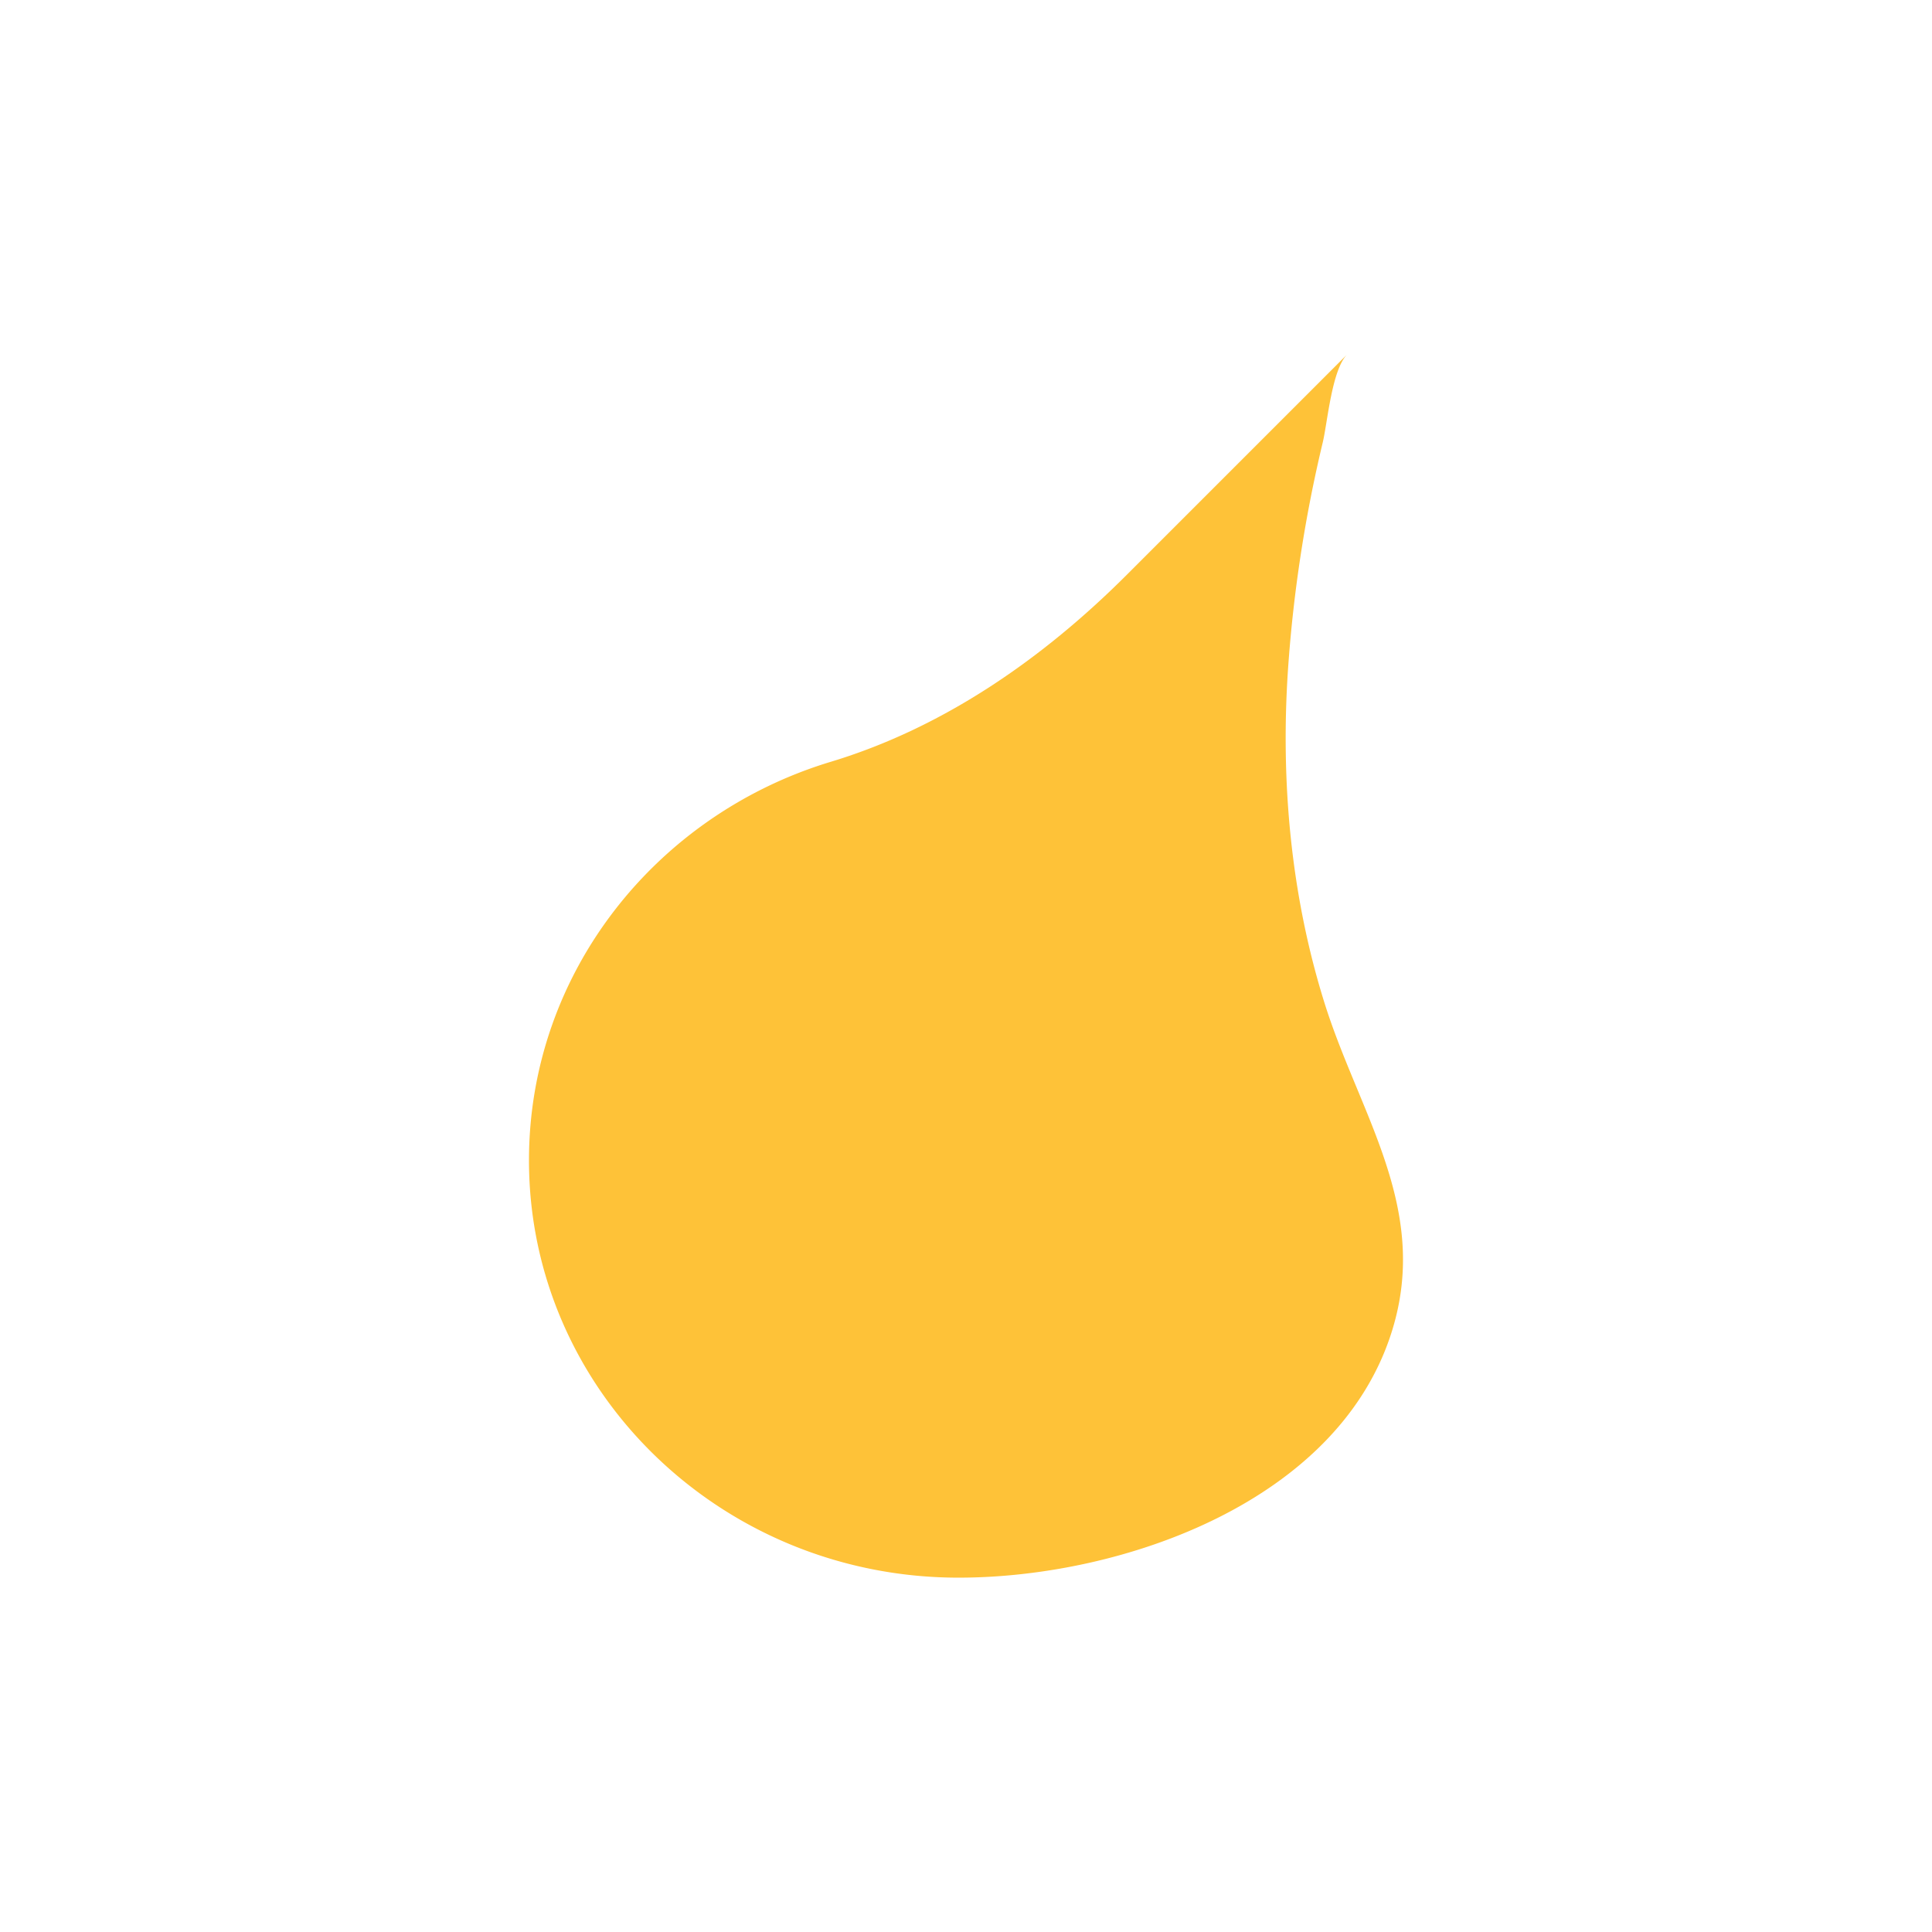 <svg xmlns="http://www.w3.org/2000/svg" xml:space="preserve" id="Layer_1" width="108" height="108" x="0" y="0" style="enable-background:new 0 0 108 108" version="1.1" viewBox="0 0 108 108"><style type="text/css">.st0{fill:#fff}.st1{fill:#fec238}</style><path d="M0 0h108v108H0z" class="st0"/><path d="M77.429 64.913c.981 2.96 1.457 5.993.403 9.428-2.948 9.615-15.112 13.851-24.247 13.851-13.263 0-24.015-10.444-24.015-23.328 0-10.468 7.098-19.326 16.873-22.28 6.324-1.911 11.877-5.785 16.548-10.456l12.32-12.32c-.862.862-1.102 3.803-1.367 4.918A77.25 77.25 0 0 0 72 37.422c-.421 6.279.161 12.663 2.052 18.681.969 3.075 2.416 5.908 3.377 8.81z" class="st1"/></svg>